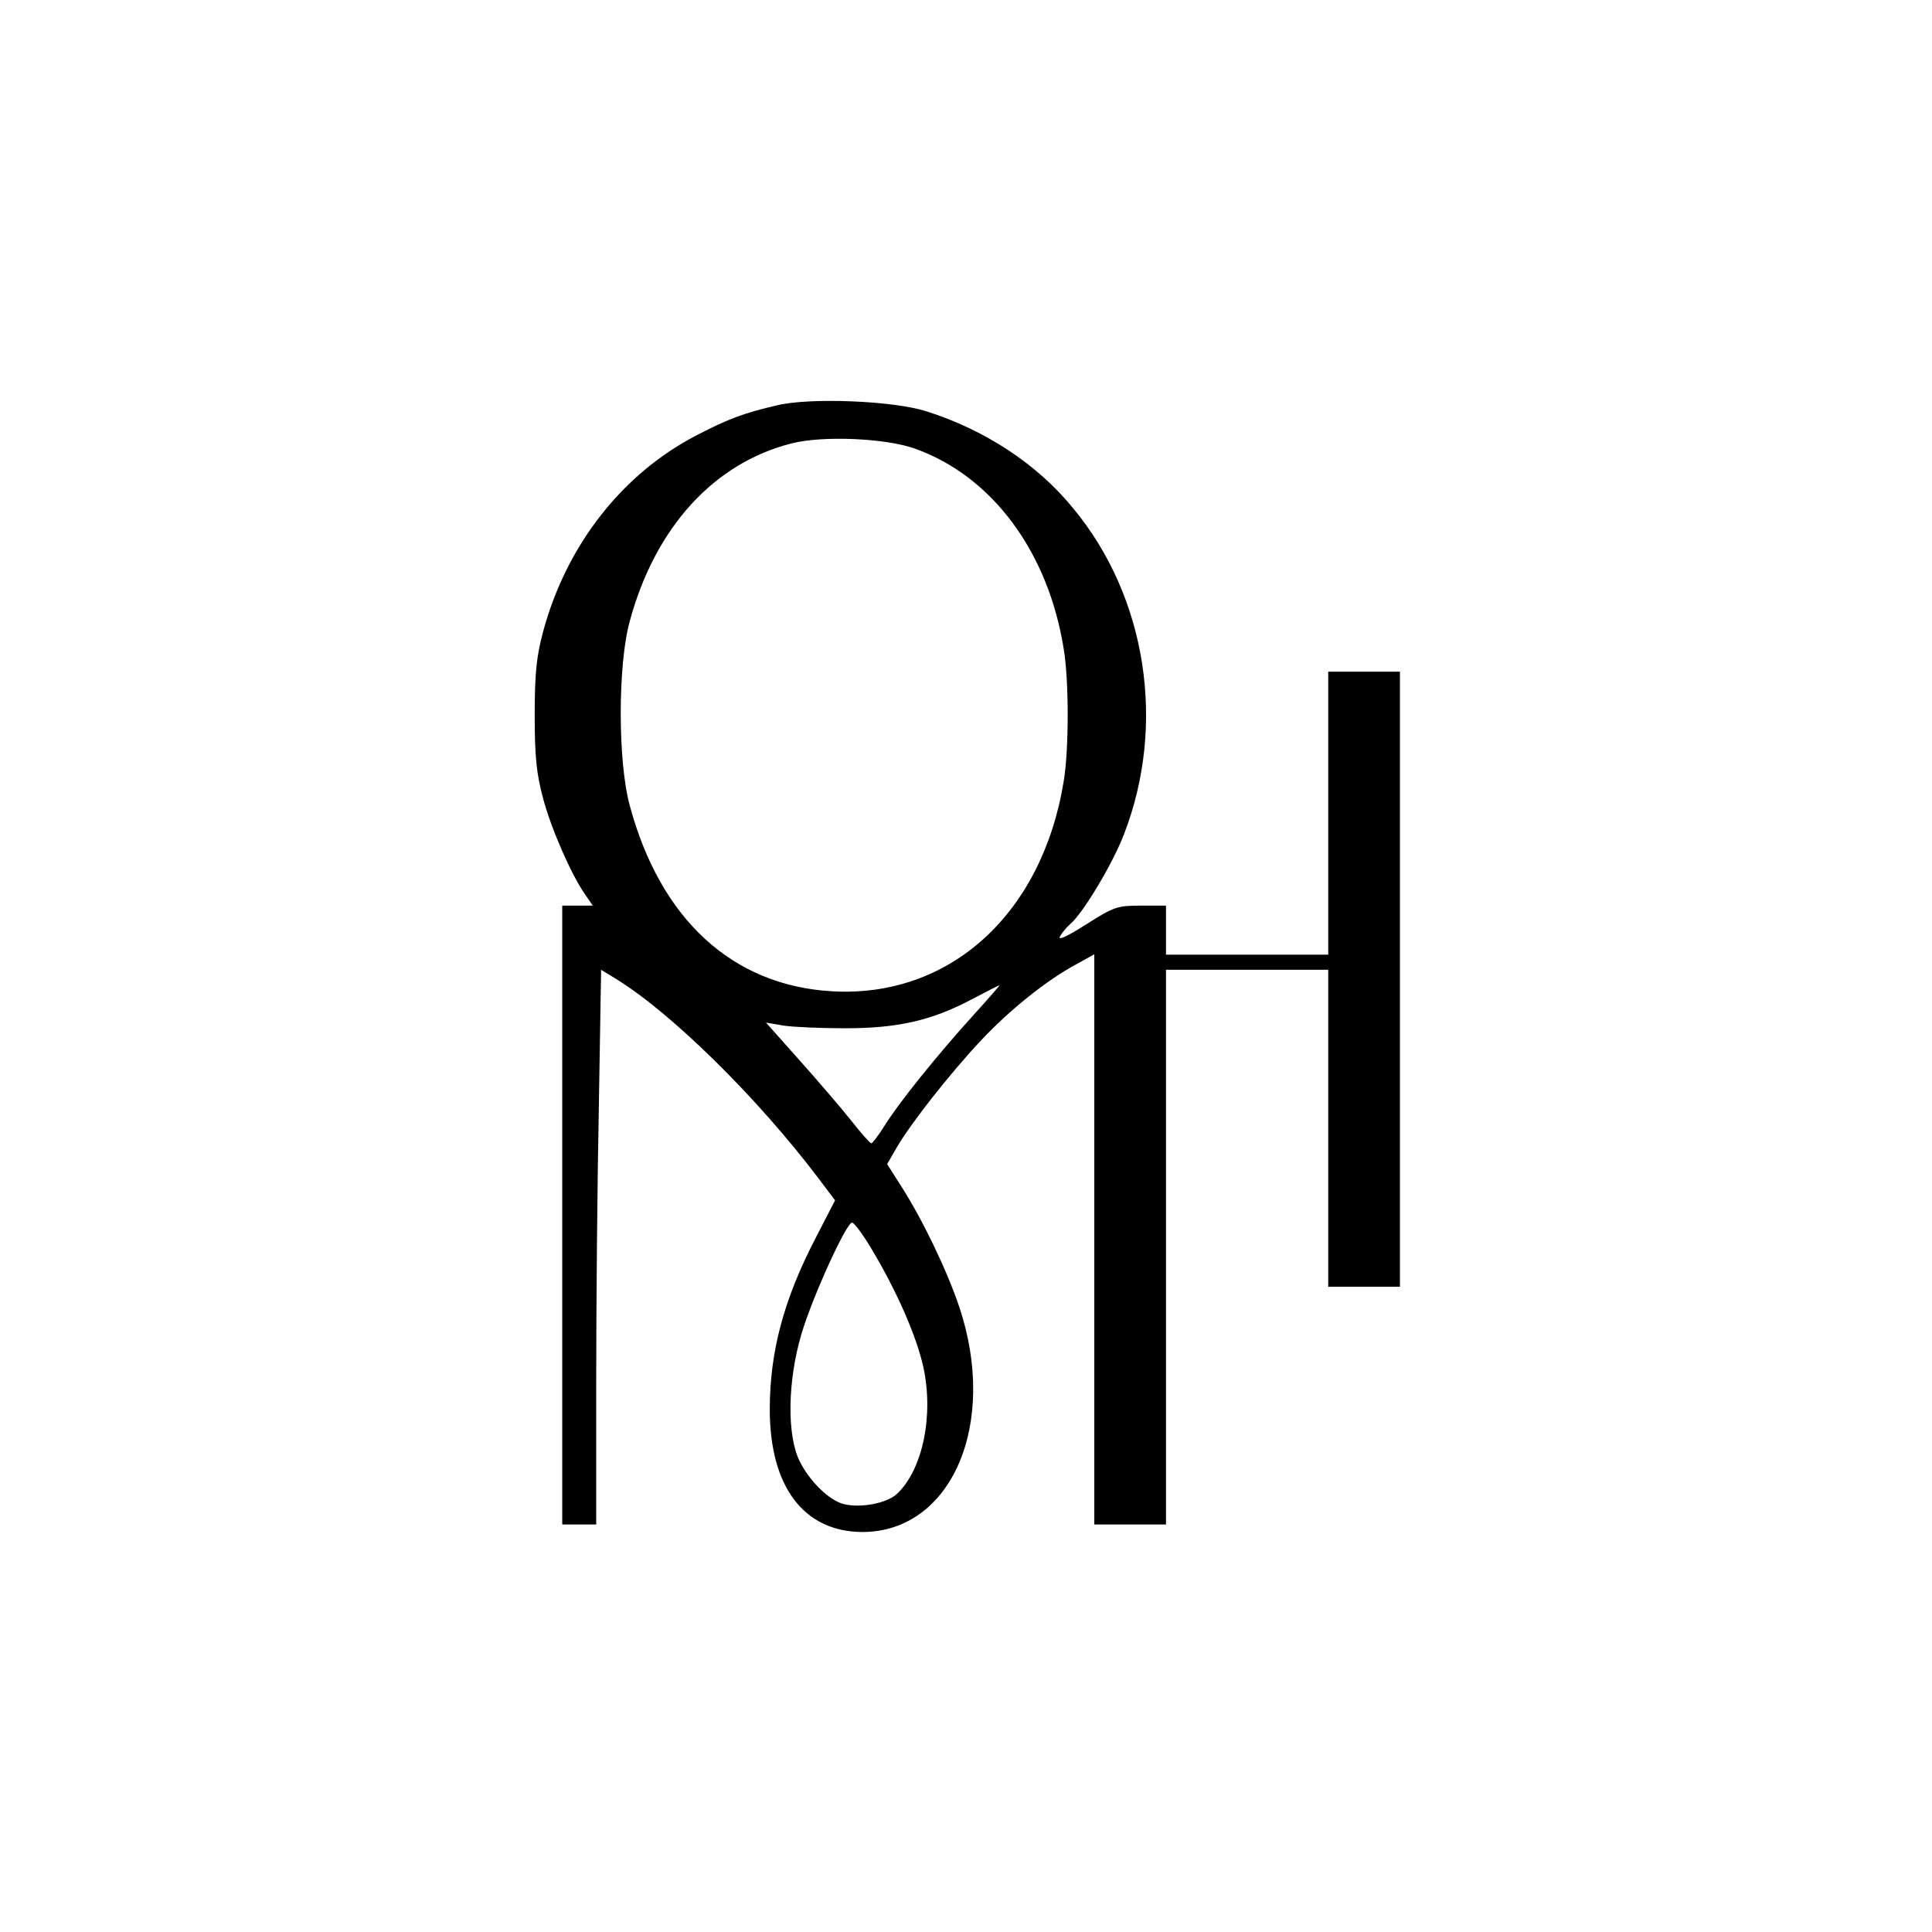 <?xml version="1.0" encoding="UTF-8" standalone="no"?> <svg xmlns="http://www.w3.org/2000/svg" version="1.0" width="512pt" height="512pt" viewBox="0 0 512 512" preserveAspectRatio="xMidYMid meet"><g transform="translate(0,512) scale(0.1,-0.1)" fill="#000000" stroke="none"><path d="M2060 4046 c-87 -20 -130 -36 -211 -78 -199 -102 -348 -292 -410 -523 -17 -64 -22 -108 -22 -220 0 -112 5 -156 22 -220 22 -83 76 -205 112 -256 l20 -29 -40 0 -41 0 0 -820 0 -820 45 0 45 0 0 373 c0 206 3 536 7 735 l6 362 36 -22 c147 -89 378 -316 541 -532 l43 -57 -50 -97 c-86 -165 -123 -304 -123 -457 0 -205 90 -324 245 -325 237 0 361 287 257 597 -33 98 -98 233 -156 323 l-35 55 26 45 c37 63 137 191 222 282 77 82 174 160 254 203 l47 26 0 -755 0 -756 95 0 95 0 0 735 0 735 215 0 215 0 0 -420 0 -420 95 0 95 0 0 815 0 815 -95 0 -95 0 0 -375 0 -375 -215 0 -215 0 0 65 0 65 -67 0 c-62 0 -71 -3 -145 -50 -50 -32 -75 -43 -69 -32 5 10 18 25 27 33 33 27 113 160 143 239 112 290 60 628 -135 863 -95 117 -234 208 -389 257 -87 28 -308 37 -395 16z m365 -115 c204 -73 353 -273 394 -531 14 -84 14 -266 0 -350 -57 -352 -302 -575 -614 -557 -264 15 -455 191 -536 492 -32 116 -32 374 0 489 67 248 223 419 429 471 82 21 249 14 327 -14z m153 -1503 c-95 -105 -195 -229 -233 -290 -17 -27 -33 -48 -36 -48 -3 0 -27 27 -53 60 -26 33 -88 105 -137 160 l-89 100 47 -8 c27 -4 100 -7 163 -7 138 0 227 20 332 75 40 21 75 39 77 39 2 1 -30 -36 -71 -81z m-270 -615 c68 -113 121 -234 139 -316 28 -129 -2 -272 -70 -336 -27 -25 -96 -38 -141 -27 -39 10 -91 61 -117 114 -34 69 -32 212 5 337 29 98 119 295 134 295 5 0 28 -30 50 -67z"></path></g></svg> 
